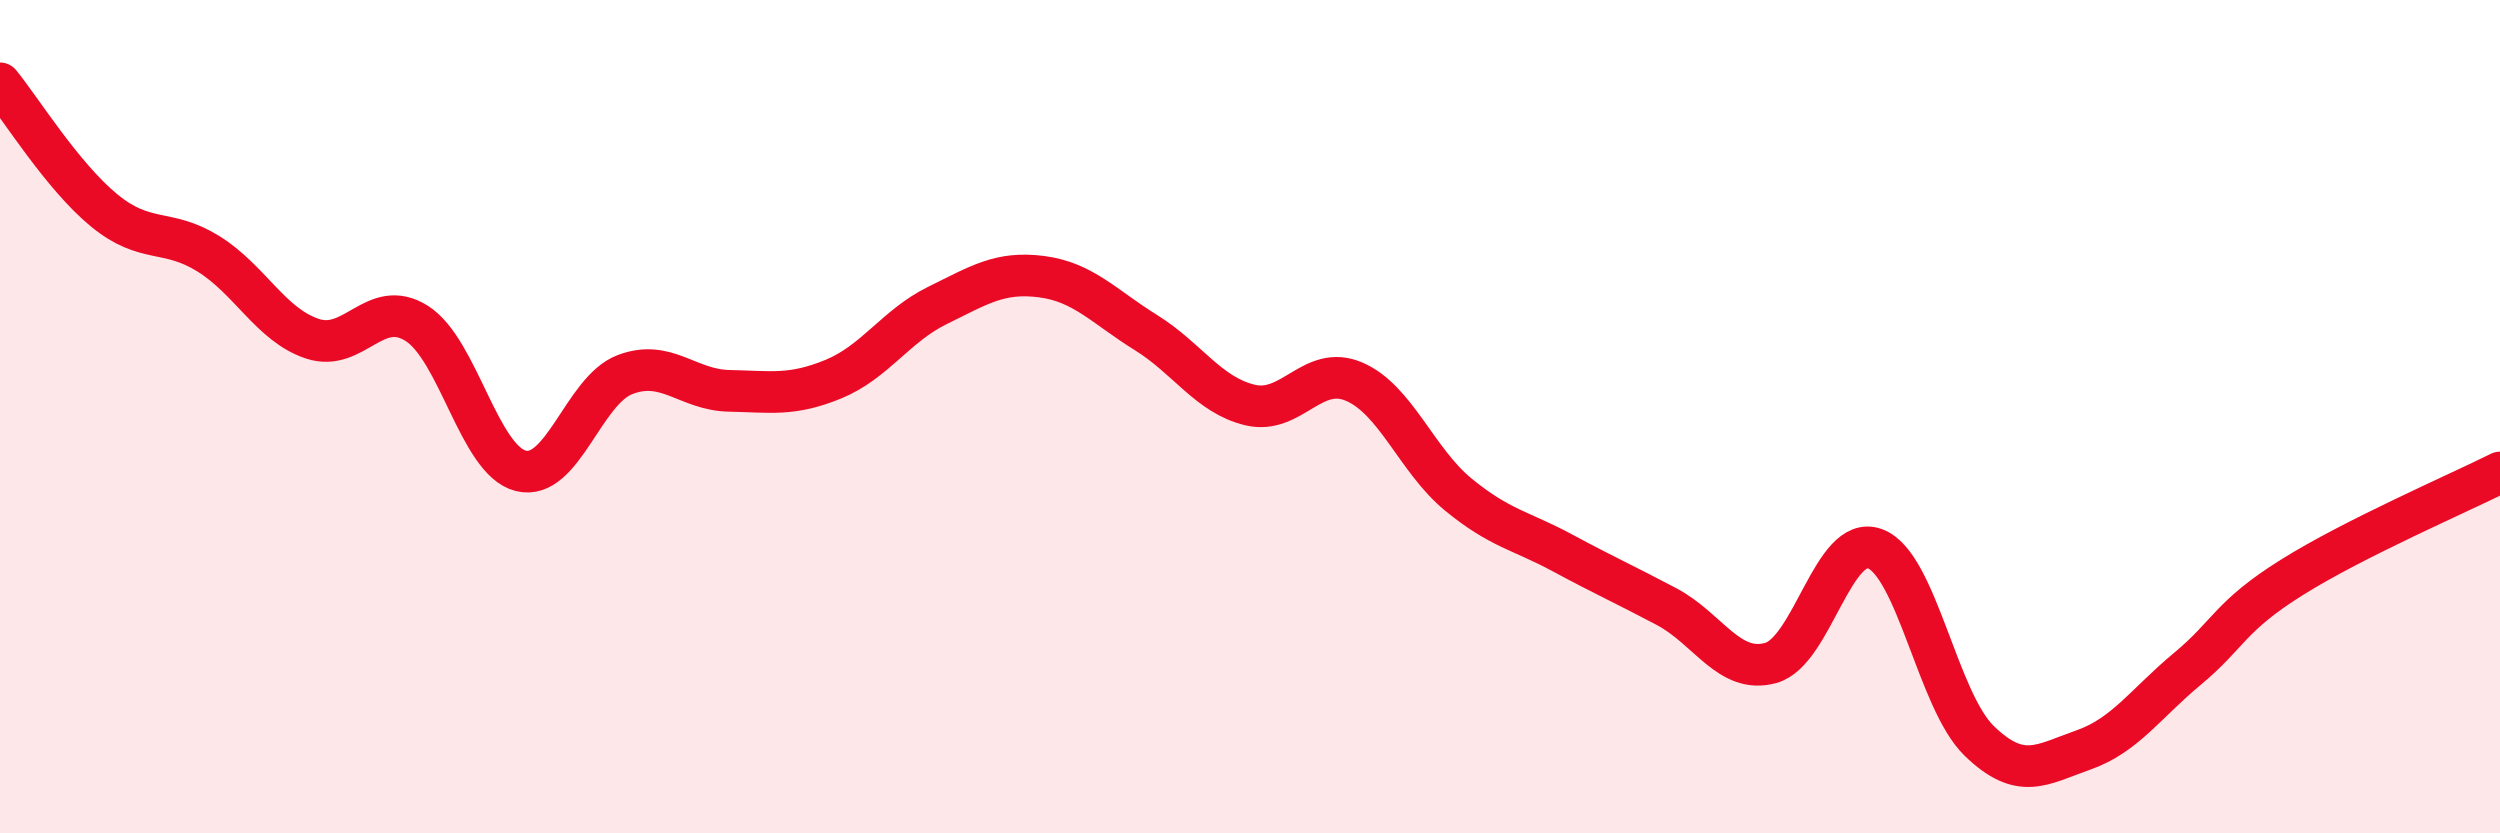 
    <svg width="60" height="20" viewBox="0 0 60 20" xmlns="http://www.w3.org/2000/svg">
      <path
        d="M 0,2 C 0.5,2.61 1.5,4.23 2.5,5.05 C 3.5,5.87 4,5.47 5,6.09 C 6,6.71 6.5,7.8 7.5,8.13 C 8.5,8.46 9,7.13 10,7.76 C 11,8.39 11.5,11.05 12.5,11.3 C 13.5,11.55 14,9.37 15,8.99 C 16,8.61 16.5,9.36 17.5,9.38 C 18.5,9.4 19,9.51 20,9.1 C 21,8.69 21.5,7.82 22.5,7.33 C 23.5,6.84 24,6.51 25,6.64 C 26,6.77 26.5,7.36 27.5,7.98 C 28.5,8.6 29,9.48 30,9.72 C 31,9.96 31.5,8.73 32.5,9.16 C 33.5,9.59 34,11.05 35,11.87 C 36,12.69 36.5,12.73 37.5,13.27 C 38.5,13.81 39,14.03 40,14.56 C 41,15.09 41.5,16.19 42.5,15.91 C 43.5,15.63 44,12.8 45,13.17 C 46,13.54 46.5,16.81 47.5,17.78 C 48.5,18.75 49,18.35 50,18 C 51,17.65 51.5,16.88 52.5,16.05 C 53.5,15.22 53.5,14.8 55,13.86 C 56.5,12.92 59,11.84 60,11.34L60 20L0 20Z"
        fill="#EB0A25"
        opacity="0.1"
        stroke-linecap="round"
        stroke-linejoin="round"
      />
      <path
        d="M 0,2 C 0.5,2.61 1.5,4.23 2.5,5.05 C 3.5,5.87 4,5.47 5,6.09 C 6,6.71 6.5,7.8 7.5,8.13 C 8.5,8.46 9,7.13 10,7.76 C 11,8.39 11.5,11.05 12.5,11.3 C 13.5,11.55 14,9.37 15,8.99 C 16,8.61 16.5,9.36 17.5,9.38 C 18.5,9.4 19,9.51 20,9.1 C 21,8.69 21.5,7.82 22.5,7.33 C 23.5,6.84 24,6.51 25,6.64 C 26,6.77 26.5,7.36 27.5,7.98 C 28.5,8.6 29,9.48 30,9.72 C 31,9.96 31.5,8.73 32.5,9.16 C 33.5,9.59 34,11.05 35,11.87 C 36,12.69 36.5,12.73 37.5,13.27 C 38.5,13.81 39,14.03 40,14.56 C 41,15.09 41.5,16.19 42.5,15.91 C 43.5,15.63 44,12.8 45,13.17 C 46,13.54 46.5,16.81 47.5,17.78 C 48.5,18.75 49,18.35 50,18 C 51,17.65 51.5,16.88 52.5,16.05 C 53.5,15.22 53.5,14.8 55,13.86 C 56.5,12.92 59,11.84 60,11.34"
        stroke="#EB0A25"
        stroke-width="1"
        fill="none"
        stroke-linecap="round"
        stroke-linejoin="round"
      />
    </svg>
  